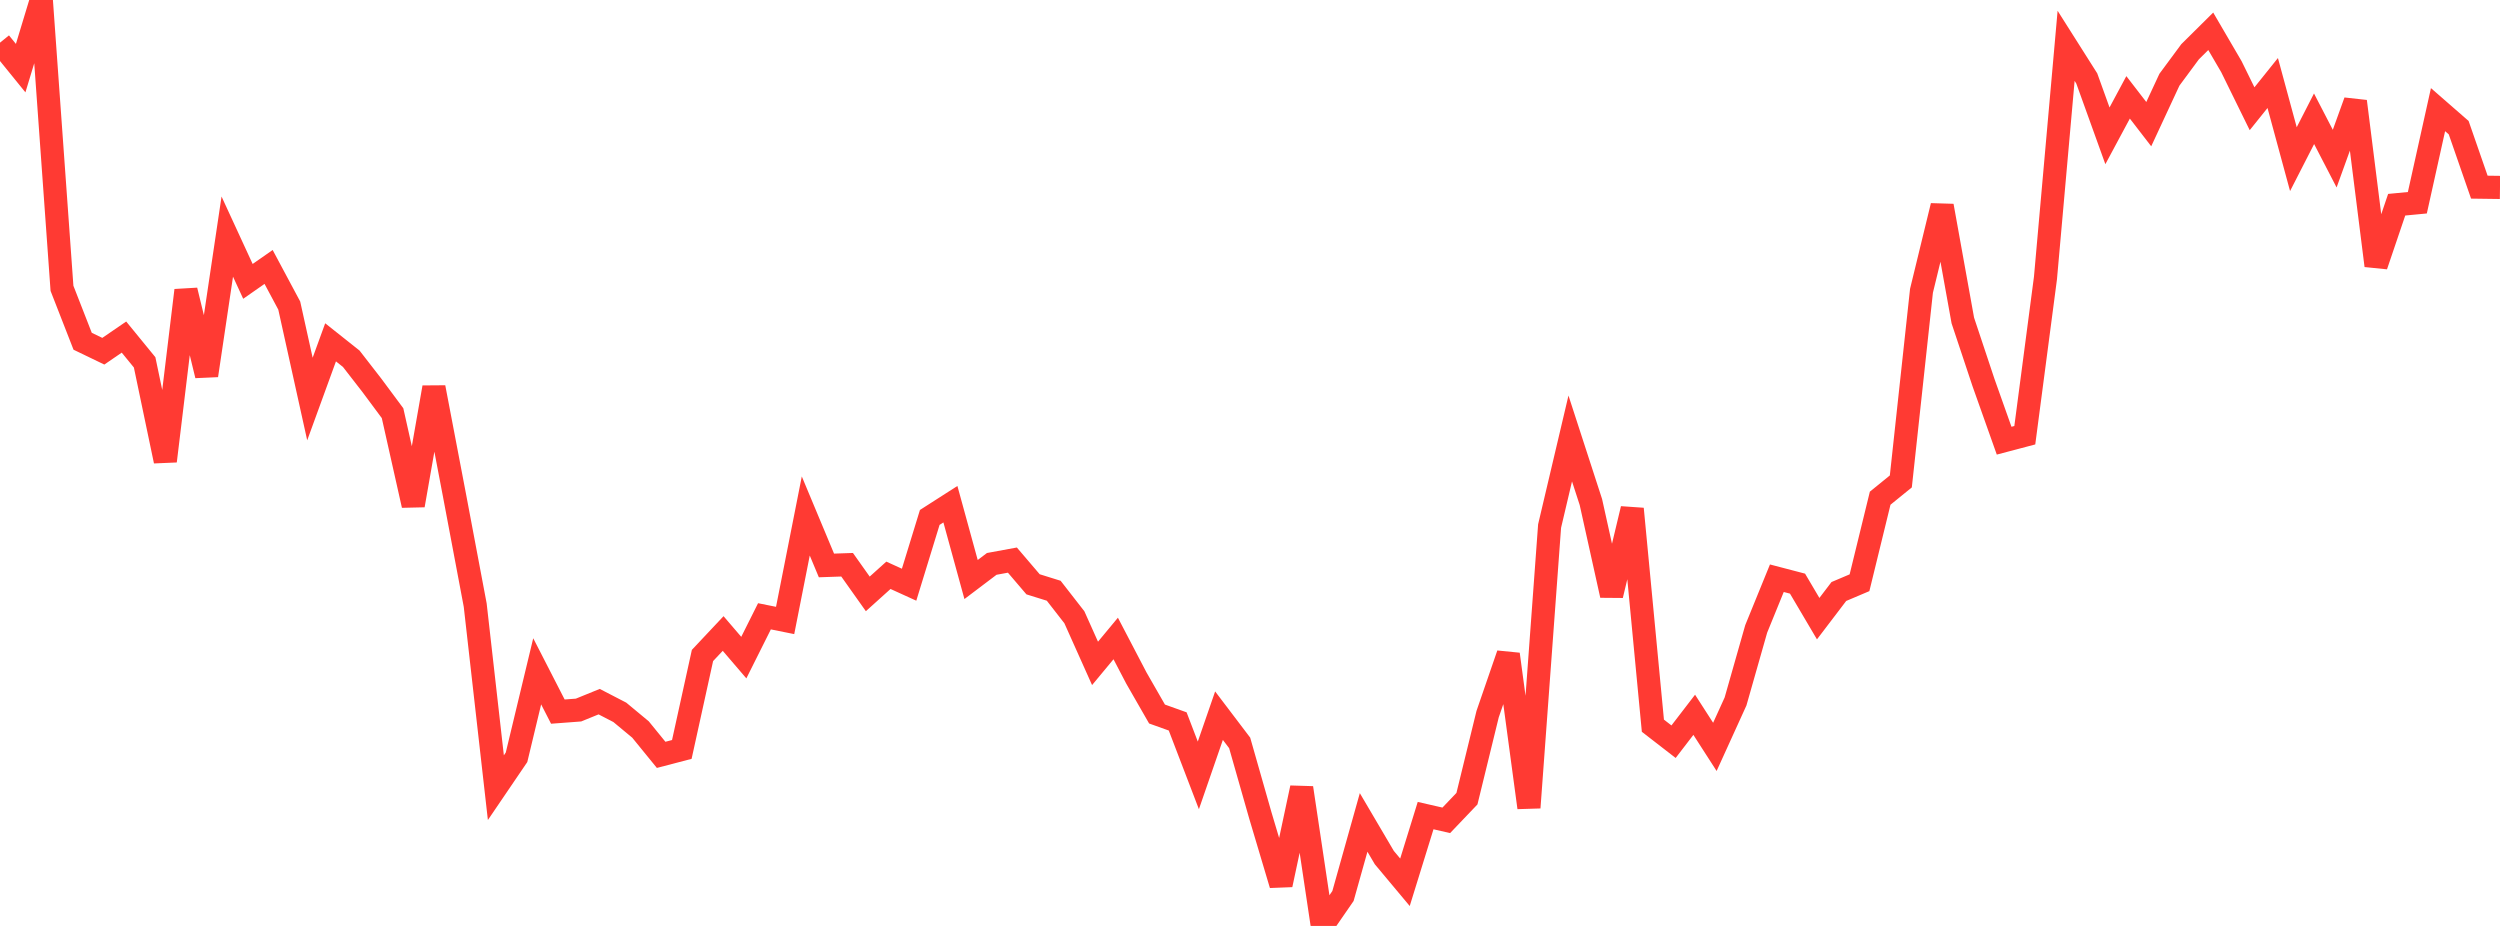 <?xml version="1.0" standalone="no"?>
<!DOCTYPE svg PUBLIC "-//W3C//DTD SVG 1.1//EN" "http://www.w3.org/Graphics/SVG/1.1/DTD/svg11.dtd">

<svg width="135" height="50" viewBox="0 0 135 50" preserveAspectRatio="none" 
  xmlns="http://www.w3.org/2000/svg"
  xmlns:xlink="http://www.w3.org/1999/xlink">


<polyline points="0.0, 2.304 1.116, 3.679 2.231, 0.0 3.347, 15.569 4.463, 18.428 5.579, 18.966 6.694, 18.202 7.81, 19.567 8.926, 24.898 10.041, 15.68 11.157, 20.274 12.273, 12.776 13.388, 15.194 14.504, 14.415 15.62, 16.502 16.736, 21.548 17.851, 18.486 18.967, 19.372 20.083, 20.81 21.198, 22.312 22.314, 27.286 23.43, 20.921 24.545, 26.76 25.661, 32.675 26.777, 42.535 27.893, 40.893 29.008, 36.251 30.124, 38.427 31.24, 38.343 32.355, 37.889 33.471, 38.467 34.587, 39.393 35.702, 40.762 36.818, 40.47 37.934, 35.396 39.05, 34.209 40.165, 35.511 41.281, 33.28 42.397, 33.505 43.512, 27.863 44.628, 30.534 45.744, 30.496 46.86, 32.07 47.975, 31.066 49.091, 31.574 50.207, 27.941 51.322, 27.227 52.438, 31.294 53.554, 30.45 54.669, 30.245 55.785, 31.552 56.901, 31.9 58.017, 33.334 59.132, 35.823 60.248, 34.478 61.364, 36.614 62.479, 38.557 63.595, 38.957 64.711, 41.871 65.826, 38.646 66.942, 40.117 68.058, 44.031 69.174, 47.775 70.289, 42.545 71.405, 50.0 72.521, 48.384 73.636, 44.411 74.752, 46.308 75.868, 47.643 76.983, 44.042 78.099, 44.298 79.215, 43.128 80.331, 38.565 81.446, 35.329 82.562, 43.611 83.678, 28.406 84.793, 23.677 85.909, 27.113 87.025, 32.146 88.14, 27.478 89.256, 39.188 90.372, 40.052 91.488, 38.599 92.603, 40.332 93.719, 37.88 94.835, 33.96 95.95, 31.224 97.066, 31.516 98.182, 33.407 99.298, 31.941 100.413, 31.468 101.529, 26.903 102.645, 25.997 103.76, 15.703 104.876, 11.116 105.992, 17.306 107.107, 20.654 108.223, 23.797 109.339, 23.502 110.455, 15.014 111.57, 2.475 112.686, 4.237 113.802, 7.335 114.917, 5.257 116.033, 6.704 117.149, 4.304 118.264, 2.796 119.38, 1.69 120.496, 3.601 121.612, 5.872 122.727, 4.483 123.843, 8.594 124.959, 6.413 126.074, 8.566 127.19, 5.475 128.306, 14.343 129.421, 11.055 130.537, 10.948 131.653, 5.921 132.769, 6.894 133.884, 10.106 135.0, 10.121" fill="none" stroke="#ff3a33" stroke-width="1.25"/>

</svg>